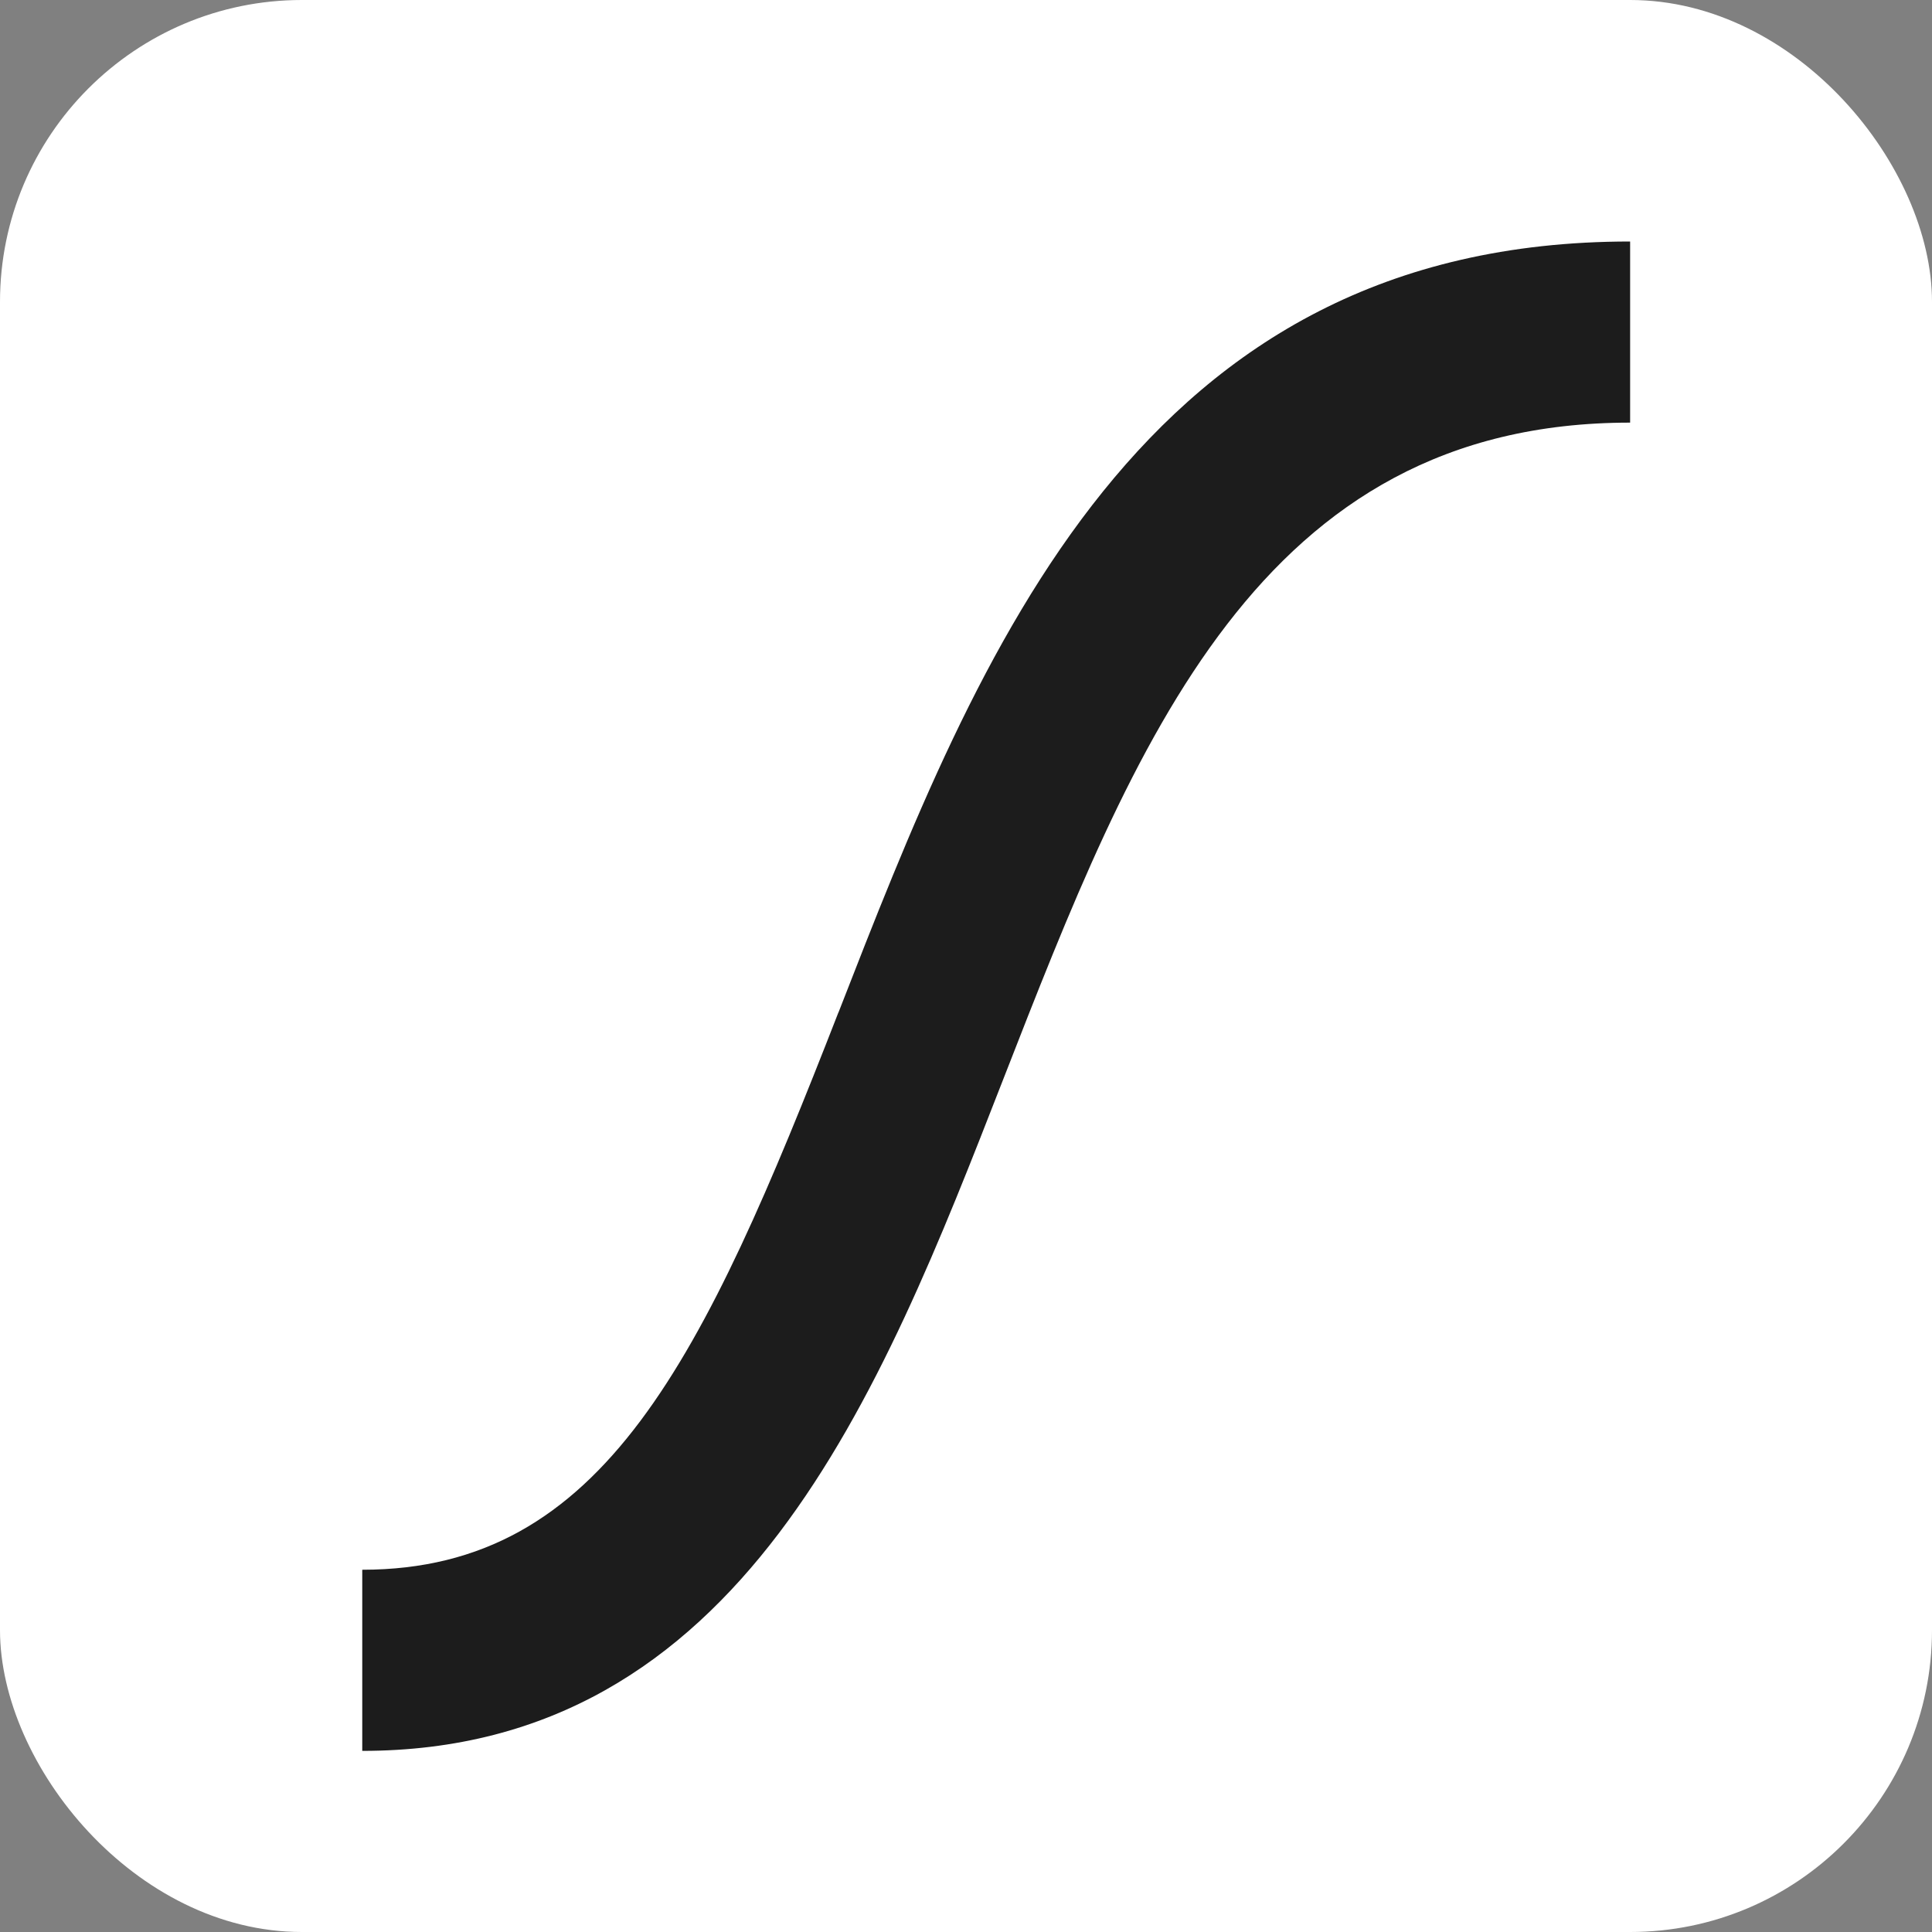<svg xmlns="http://www.w3.org/2000/svg" width="32" height="32" fill="none"><rect width="100%" height="100%" fill="#808080" stroke="none"/><rect width="32" height="32" fill="#fff" rx="5" ry="5"/><path fill="#1c1c1c" d="M13.888 16.769C16.221 10.783 18.868 4 27 4v3c-6.142 0-8.203 5.286-10.385 10.881C14.583 23.093 12.28 29 6 29v-3c4 0 5.648-3.486 7.886-9.229l.002-.002Z"/></svg>